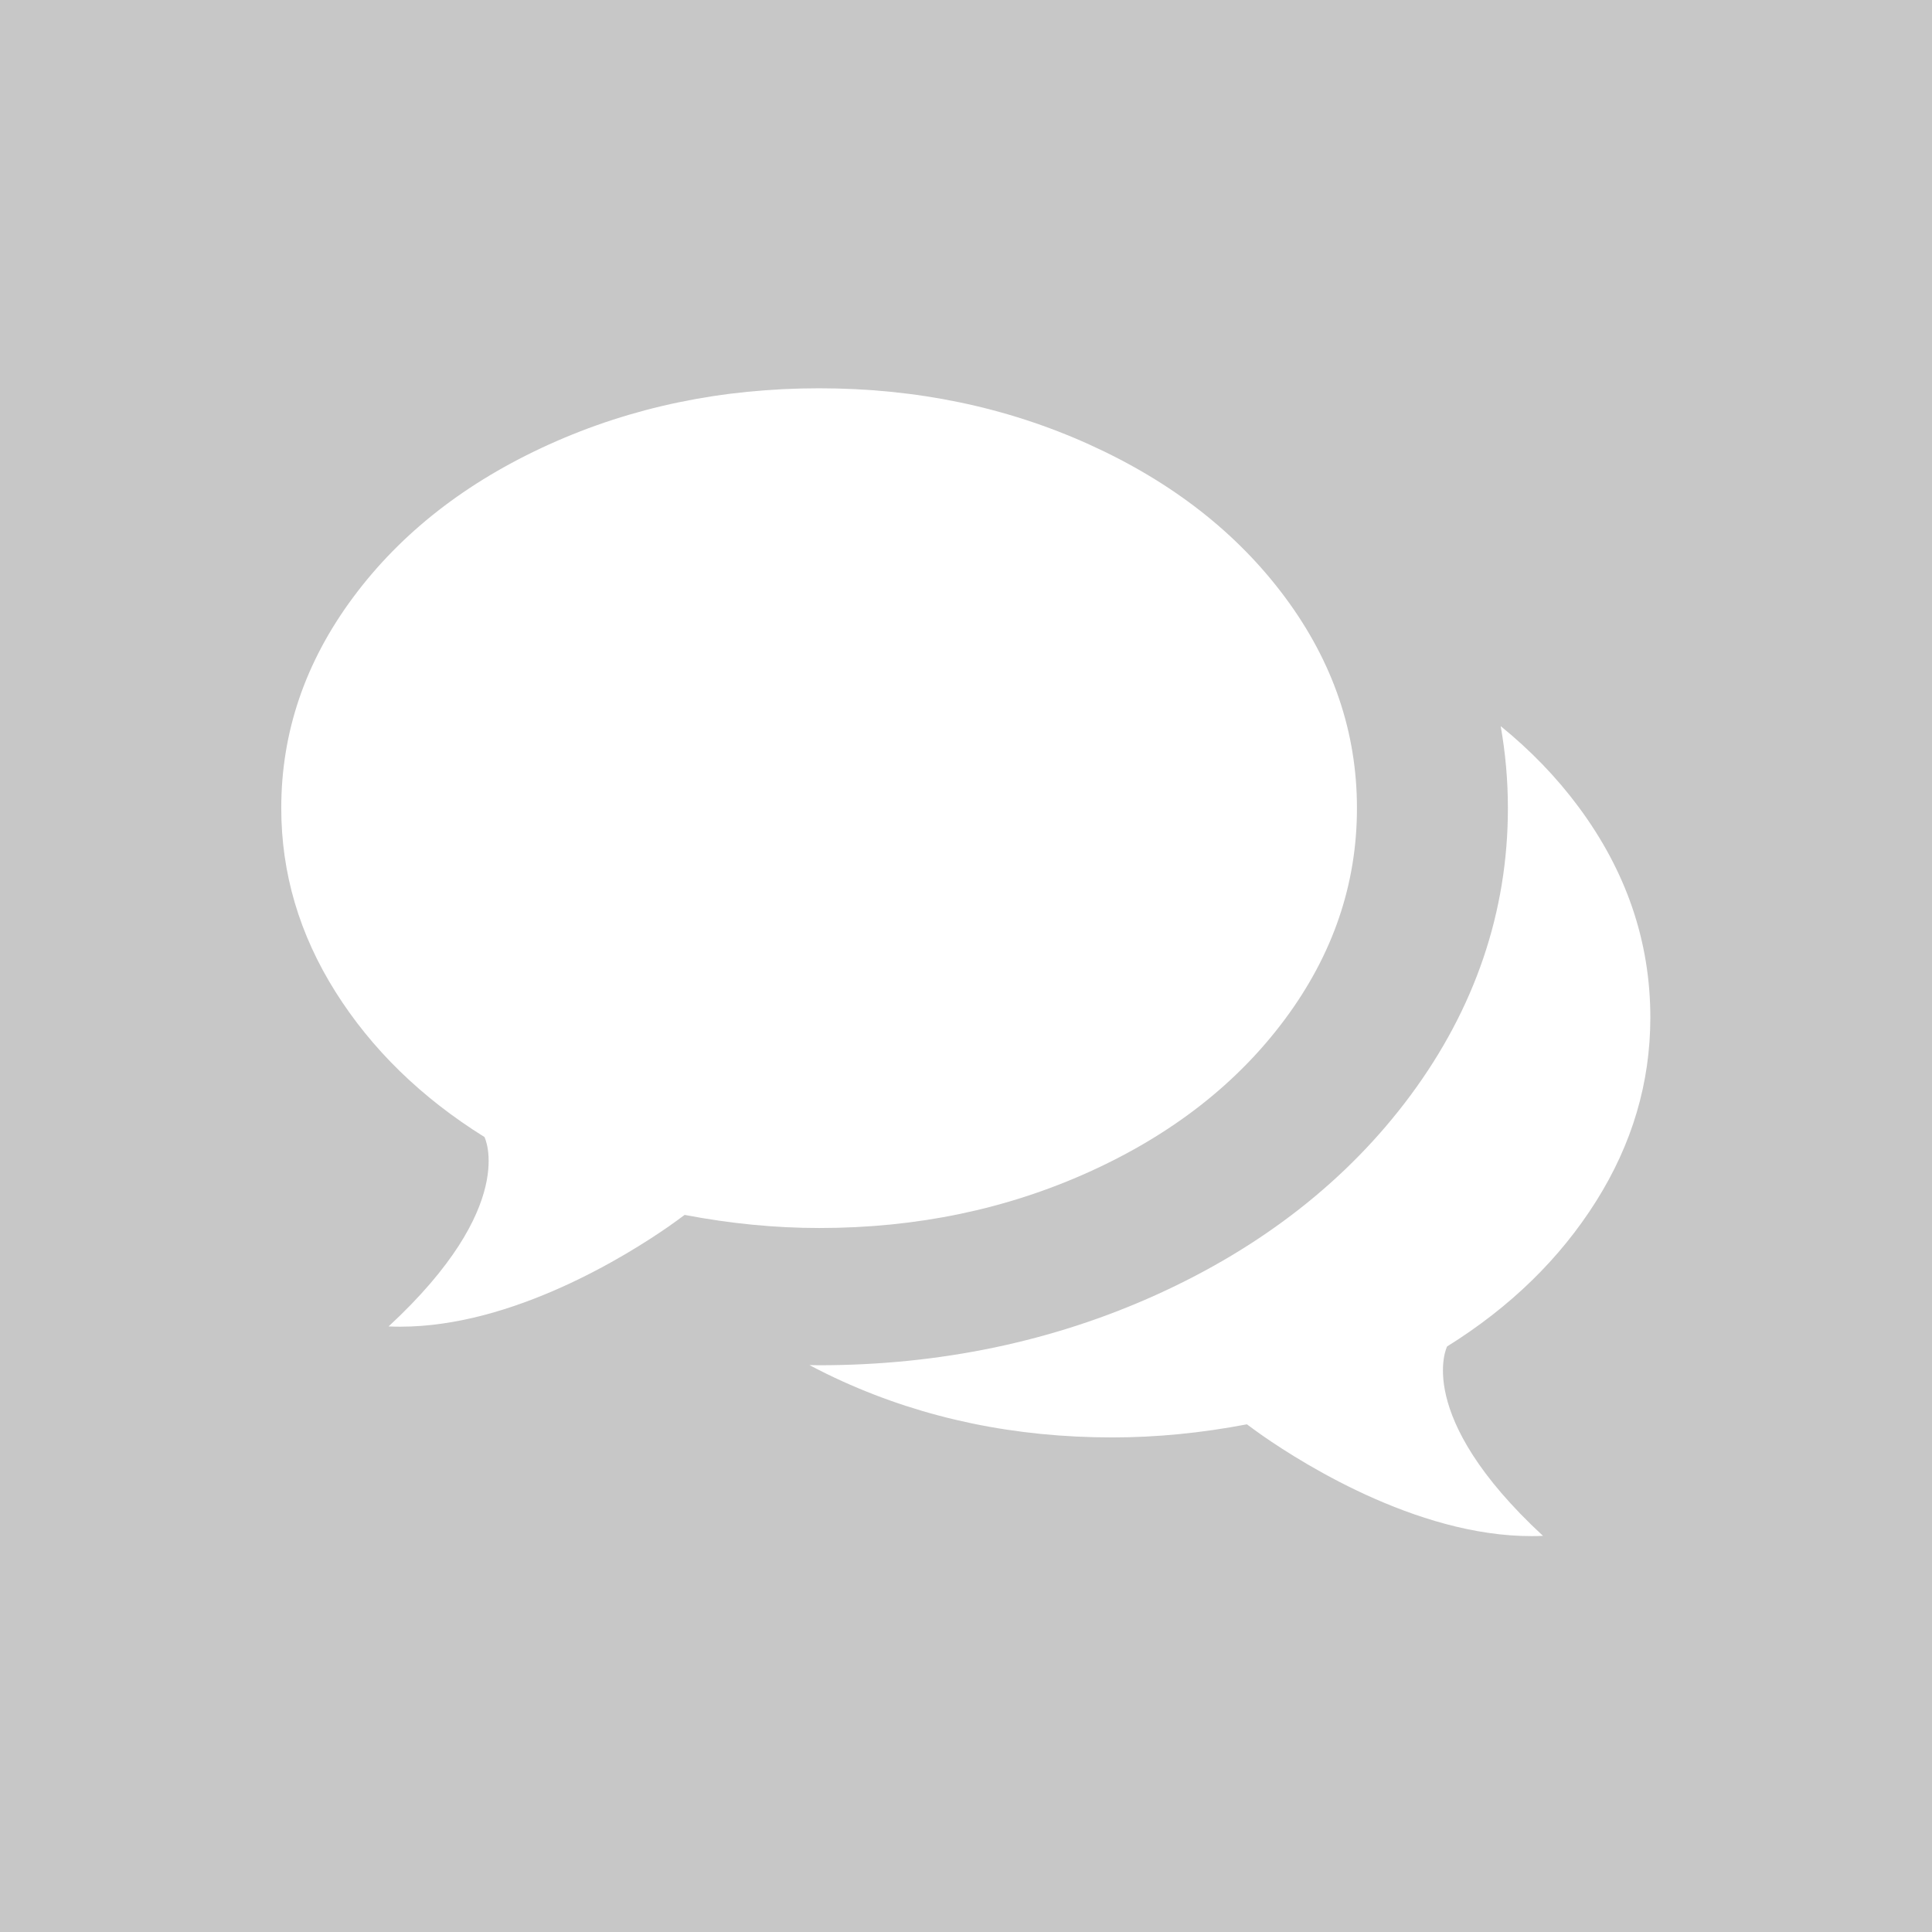 <?xml version="1.0" encoding="utf-8"?>
<!-- Generator: Adobe Illustrator 14.0.0, SVG Export Plug-In . SVG Version: 6.00 Build 43363)  -->
<!DOCTYPE svg PUBLIC "-//W3C//DTD SVG 1.1//EN" "http://www.w3.org/Graphics/SVG/1.1/DTD/svg11.dtd">
<svg version="1.1" id="Livello_1" xmlns="http://www.w3.org/2000/svg" xmlns:xlink="http://www.w3.org/1999/xlink" x="0px" y="0px"
	 width="256px" height="256px" viewBox="0 0 256 256" enable-background="new 0 0 256 256" xml:space="preserve">
<g id="Livello_7" display="none">
	<rect x="-13.826" y="-11.459" display="inline" width="308.725" height="284.32"/>
</g>
<g id="Livello_1_1_" display="none">
	<path display="inline" fill="#C7C7C7" d="M249.457,0H6.546H0v6.225v243.561V256h6.546h242.911H256v-6.215V6.225V0H249.457z
		 M212.598,103.383l-1.354,32.473h-33.294v90.394h-33.848v-90.394h-23.475v-32.473h23.475V75.498c0-5.401,0.91-10.736,2.738-15.96
		c1.816-5.231,4.59-9.872,8.326-13.937c3.711-4.049,8.453-7.211,14.186-9.466c5.73-2.26,12.603-3.123,20.604-2.567
		c2.553,0,5.092,0.092,7.64,0.271c2.187,0.178,4.59,0.304,7.229,0.387c2.646,0.102,5.229,0.327,7.772,0.697l-0.807,30.303h-20.465
		c-5.83-0.181-9.503,1.037-11.061,3.647c-1.552,2.611-2.317,6.189-2.317,10.682v23.828H212.598z"/>
</g>
<g id="Livello_3">
	<path display="none" fill="#C7C7C7" d="M252.396,0H3.604H0v3.646v248.689V256h3.604h248.792H256v-3.664V3.646V0H252.396z
		 M164.838,181.994H69.684l-26.68,26.229V90.08h22.664h99.17V181.994z M212.992,183.141l-26.672-26.215H170.5V86.32
		c0-1-0.833-1.809-1.854-1.809h-97.3V52.898c0-4.064,3.367-7.398,7.512-7.398H205.48c4.14,0,7.512,3.334,7.512,7.398V183.141z"/>
	<path fill="#C7C7C7" d="M252.396,0H3.604H0v3.646v248.689V256h3.604h248.792H256v-3.664V3.646V0H252.396z M88.597,162.517
		c-5.451,3.787-20.598,13.276-35.554,13.276c-0.518,0-1.036-0.012-1.553-0.034c17.292-16.001,12.707-25.095,12.707-25.095
		c-8.368-5.216-14.948-11.628-19.74-19.234c-4.791-7.606-7.189-15.723-7.189-24.343c0-10.071,3.172-19.378,9.517-27.925
		c6.343-8.549,14.999-15.304,25.965-20.267c10.967-4.963,22.896-7.444,35.786-7.444s24.819,2.48,35.787,7.443
		c10.967,4.963,19.622,11.719,25.965,20.266c6.343,8.549,9.515,17.857,9.515,27.928c0,10.069-3.172,19.377-9.515,27.927
		c-6.343,8.549-14.998,15.303-25.965,20.266c-10.956,4.957-22.872,7.437-35.746,7.437c-0.014,0-0.028,0-0.042,0
		c-5.804,0-11.744-0.578-17.817-1.737C90.022,161.509,89.308,162.009,88.597,162.517z M211.487,159.18
		c-4.792,7.606-11.372,14.019-19.74,19.234c0,0-4.586,9.094,12.707,25.095c-15.448,0.698-31.468-9.324-37.107-13.242
		c-0.711-0.508-1.426-1.008-2.122-1.538c-6.073,1.159-12.013,1.737-17.817,1.737c-12.889,0.006-24.818-2.474-35.787-7.438
		c-1.5-0.678-2.948-1.398-4.362-2.145c0.426,0.006,0.854,0.019,1.278,0.019c15.975,0,30.999-3.143,44.697-9.342
		c14.049-6.356,25.365-15.231,33.634-26.376c8.584-11.568,12.936-24.386,12.936-38.098c0-3.691-0.326-7.315-0.954-10.87
		c3.924,3.188,7.376,6.741,10.311,10.696c6.344,8.547,9.517,17.854,9.517,27.924C218.676,143.457,216.278,151.574,211.487,159.18z"
		/>
</g>
<g id="Livello_2" display="none">
	<g>
		<g>
			<path display="inline" fill="#C7C7C7" d="M143.462,152.116c10.39-4.38,18.59-10.341,24.599-17.887
				c6.009-7.544,9.014-15.759,9.014-24.646c0-8.888-3.005-17.103-9.014-24.648c-6.009-7.544-14.209-13.506-24.599-17.887
				c-10.39-4.38-21.69-6.569-33.902-6.569s-23.512,2.19-33.902,6.57c-10.389,4.38-18.589,10.342-24.598,17.887
				c-6.01,7.544-9.016,15.758-9.016,24.646c0,7.607,2.272,14.771,6.811,21.484c4.539,6.713,10.773,12.372,18.701,16.975
				c-0.639,1.535-1.294,2.94-1.966,4.221c-0.672,1.279-1.47,2.509-2.398,3.692c-0.927,1.184-1.646,2.11-2.157,2.779
				c-0.512,0.671-1.343,1.615-2.494,2.829c-1.151,1.215-1.887,2.014-2.206,2.396c0-0.063-0.128,0.08-0.384,0.432
				c-0.256,0.353-0.4,0.512-0.433,0.481c-0.031-0.034-0.16,0.125-0.383,0.477c-0.224,0.353-0.336,0.528-0.336,0.528l-0.24,0.478
				c-0.095,0.191-0.16,0.382-0.191,0.575c-0.033,0.19-0.048,0.4-0.048,0.624c0,0.223,0.032,0.429,0.096,0.622
				c0.128,0.83,0.496,1.5,1.103,2.014c0.608,0.511,1.262,0.766,1.966,0.766h0.288c3.196-0.447,5.946-0.958,8.247-1.534
				c9.847-2.558,18.734-6.65,26.662-12.276c5.753,1.023,11.38,1.534,16.879,1.534C121.771,158.685,133.072,156.496,143.462,152.116z
				 M89.804,144.109l-4.22,2.972c-1.791,1.214-3.771,2.462-5.946,3.742l3.357-8.058l-9.302-5.37
				c-6.14-3.58-10.902-7.8-14.291-12.659c-3.389-4.859-5.083-9.911-5.083-15.154c0-6.522,2.51-12.628,7.529-18.318
				c5.018-5.69,11.779-10.198,20.283-13.524c8.503-3.324,17.646-4.987,27.428-4.987c9.782,0,18.925,1.663,27.428,4.987
				c8.503,3.326,15.265,7.833,20.284,13.524c5.019,5.689,7.527,11.795,7.527,18.318c0,6.521-2.509,12.627-7.527,18.317
				c-5.02,5.692-11.781,10.198-20.284,13.522c-8.503,3.325-17.646,4.987-27.428,4.987c-4.794,0-9.685-0.449-14.673-1.343
				L89.804,144.109z"/>
			<path display="inline" fill="#C7C7C7" d="M207.091,155.661c4.541-6.684,6.81-13.858,6.81-21.531
				c0-7.864-2.397-15.218-7.191-22.058c-4.796-6.839-11.318-12.531-19.564-17.071c1.469,4.795,2.204,9.654,2.204,14.578
				c0,8.567-2.139,16.687-6.426,24.36c-4.284,7.671-10.422,14.447-18.413,20.33c-7.416,5.371-15.856,9.493-25.32,12.371
				c-9.46,2.877-19.339,4.315-29.633,4.315c-1.917,0-4.73-0.126-8.438-0.382c12.85,8.438,27.939,12.659,45.267,12.659
				c5.499,0,11.124-0.513,16.879-1.535c7.928,5.628,16.815,9.718,26.661,12.277c2.302,0.576,5.051,1.086,8.248,1.533
				c0.767,0.066,1.472-0.159,2.11-0.67c0.64-0.512,1.056-1.213,1.246-2.107c-0.03-0.385,0-0.595,0.097-0.625
				c0.095-0.031,0.077-0.239-0.049-0.623s-0.19-0.576-0.19-0.576l-0.239-0.478c-0.067-0.127-0.175-0.304-0.336-0.527
				c-0.16-0.221-0.287-0.382-0.384-0.479c-0.094-0.096-0.236-0.257-0.431-0.479c-0.19-0.222-0.318-0.367-0.383-0.431
				c-0.32-0.384-1.055-1.183-2.204-2.398c-1.152-1.214-1.982-2.156-2.495-2.827c-0.51-0.672-1.229-1.598-2.157-2.782
				c-0.926-1.182-1.727-2.413-2.398-3.691c-0.671-1.279-1.326-2.687-1.965-4.22C196.319,167.987,202.555,162.347,207.091,155.661z"
				/>
		</g>
	</g>
	<g display="inline">
		<path fill="#C7C7C7" d="M143.462,152.116c10.39-4.38,18.59-10.341,24.599-17.887c6.009-7.544,9.014-15.759,9.014-24.646
			c0-8.888-3.005-17.103-9.014-24.648c-6.009-7.544-14.209-13.506-24.599-17.887c-10.39-4.38-21.69-6.569-33.902-6.569
			s-23.512,2.19-33.902,6.57c-10.389,4.38-18.589,10.342-24.598,17.887c-6.01,7.544-9.016,15.758-9.016,24.646
			c0,7.607,2.272,14.771,6.811,21.484c4.539,6.713,10.773,12.372,18.701,16.975c-0.639,1.535-1.294,2.94-1.966,4.221
			c-0.672,1.279-1.47,2.509-2.398,3.692c-0.927,1.184-1.646,2.11-2.157,2.779c-0.512,0.671-1.343,1.615-2.494,2.829
			c-1.151,1.215-1.887,2.014-2.206,2.396c0-0.063-0.128,0.08-0.384,0.432c-0.256,0.353-0.4,0.512-0.433,0.481
			c-0.031-0.034-0.16,0.125-0.383,0.477c-0.224,0.353-0.336,0.528-0.336,0.528l-0.24,0.478c-0.095,0.191-0.16,0.382-0.191,0.575
			c-0.033,0.19-0.048,0.4-0.048,0.624c0,0.223,0.032,0.429,0.096,0.622c0.128,0.83,0.496,1.5,1.103,2.014
			c0.608,0.511,1.262,0.766,1.966,0.766h0.288c3.196-0.447,5.946-0.958,8.247-1.534c9.847-2.558,18.734-6.65,26.662-12.276
			c5.753,1.023,11.38,1.534,16.879,1.534C121.771,158.685,133.072,156.496,143.462,152.116z"/>
		<path fill="#C7C7C7" d="M89.804,144.109l-4.22,2.972c-1.791,1.214-3.771,2.462-5.946,3.742l3.357-8.058l-9.302-5.37
			c-6.14-3.58-10.902-7.8-14.291-12.659c-3.389-4.859-5.083-9.911-5.083-15.154c0-6.522,2.51-12.628,7.529-18.318
			c5.018-5.69,11.779-10.198,20.283-13.524c8.503-3.324,17.646-4.987,27.428-4.987c9.782,0,18.925,1.663,27.428,4.987
			c8.503,3.326,15.265,7.833,20.284,13.524c5.019,5.689,7.527,11.795,7.527,18.318c0,6.521-2.509,12.627-7.527,18.317
			c-5.02,5.692-11.781,10.198-20.284,13.522c-8.503,3.325-17.646,4.987-27.428,4.987c-4.794,0-9.685-0.449-14.673-1.343
			L89.804,144.109z"/>
		<path fill="#C7C7C7" d="M207.091,155.661c4.541-6.684,6.81-13.858,6.81-21.531c0-7.864-2.397-15.218-7.191-22.058
			c-4.796-6.839-11.318-12.531-19.564-17.071c1.469,4.795,2.204,9.654,2.204,14.578c0,8.567-2.139,16.687-6.426,24.36
			c-4.284,7.671-10.422,14.447-18.413,20.33c-7.416,5.371-15.856,9.493-25.32,12.371c-9.46,2.877-19.339,4.315-29.633,4.315
			c-1.917,0-4.73-0.126-8.438-0.382c12.85,8.438,27.939,12.659,45.267,12.659c5.499,0,11.124-0.513,16.879-1.535
			c7.928,5.628,16.815,9.718,26.661,12.277c2.302,0.576,5.051,1.086,8.248,1.533c0.767,0.066,1.472-0.159,2.11-0.67
			c0.64-0.512,1.056-1.213,1.246-2.107c-0.03-0.385,0-0.595,0.097-0.625c0.095-0.031,0.077-0.239-0.049-0.623
			s-0.19-0.576-0.19-0.576l-0.239-0.478c-0.067-0.127-0.175-0.304-0.336-0.527c-0.16-0.221-0.287-0.382-0.384-0.479
			c-0.094-0.096-0.236-0.257-0.431-0.479c-0.19-0.222-0.318-0.367-0.383-0.431c-0.32-0.384-1.055-1.183-2.204-2.398
			c-1.152-1.214-1.982-2.156-2.495-2.827c-0.51-0.672-1.229-1.598-2.157-2.782c-0.926-1.182-1.727-2.413-2.398-3.691
			c-0.671-1.279-1.326-2.687-1.965-4.22C196.319,167.987,202.555,162.347,207.091,155.661z"/>
	</g>
	<g display="inline">
		<path fill="#C7C7C7" d="M246,10v236H10V10H246 M256,0h-3.604H3.604H0v3.646v248.689V256h3.604h248.792H256v-3.664V3.646V0L256,0z"
			/>
	</g>
</g>
<g id="Livello_2_copia" display="none">
	<g>
		<g>
			<path display="inline" fill="#C7C7C7" d="M143.462,152.116c10.39-4.38,18.59-10.341,24.599-17.887
				c6.009-7.544,9.014-15.759,9.014-24.646c0-8.888-3.005-17.103-9.014-24.648c-6.009-7.544-14.209-13.506-24.599-17.887
				c-10.39-4.38-21.69-6.569-33.902-6.569s-23.512,2.19-33.902,6.57c-10.389,4.38-18.589,10.342-24.598,17.887
				c-6.01,7.544-9.016,15.758-9.016,24.646c0,7.607,2.272,14.771,6.811,21.484c4.539,6.713,10.773,12.372,18.701,16.975
				c-0.639,1.535-1.294,2.94-1.966,4.221c-0.672,1.279-1.47,2.509-2.398,3.692c-0.927,1.184-1.646,2.11-2.157,2.779
				c-0.512,0.671-1.343,1.615-2.494,2.829c-1.151,1.215-1.887,2.014-2.206,2.396c0-0.063-0.128,0.08-0.384,0.432
				c-0.256,0.353-0.4,0.512-0.433,0.481c-0.031-0.034-0.16,0.125-0.383,0.477c-0.224,0.353-0.336,0.528-0.336,0.528l-0.24,0.478
				c-0.095,0.191-0.16,0.382-0.191,0.575c-0.033,0.19-0.048,0.4-0.048,0.624c0,0.223,0.032,0.429,0.096,0.622
				c0.128,0.83,0.496,1.5,1.103,2.014c0.608,0.511,1.262,0.766,1.966,0.766h0.288c3.196-0.447,5.946-0.958,8.247-1.534
				c9.847-2.558,18.734-6.65,26.662-12.276c5.753,1.023,11.38,1.534,16.879,1.534C121.771,158.685,133.072,156.496,143.462,152.116z
				 M89.804,144.109l-4.22,2.972c-1.791,1.214-3.771,2.462-5.946,3.742l3.357-8.058l-9.302-5.37
				c-6.14-3.58-10.902-7.8-14.291-12.659c-3.389-4.859-5.083-9.911-5.083-15.154c0-6.522,2.51-12.628,7.529-18.318
				c5.018-5.69,11.779-10.198,20.283-13.524c8.503-3.324,17.646-4.987,27.428-4.987c9.782,0,18.925,1.663,27.428,4.987
				c8.503,3.326,15.265,7.833,20.284,13.524c5.019,5.689,7.527,11.795,7.527,18.318c0,6.521-2.509,12.627-7.527,18.317
				c-5.02,5.692-11.781,10.198-20.284,13.522c-8.503,3.325-17.646,4.987-27.428,4.987c-4.794,0-9.685-0.449-14.673-1.343
				L89.804,144.109z"/>
			<path display="inline" fill="#C7C7C7" d="M207.091,155.661c4.541-6.684,6.81-13.858,6.81-21.531
				c0-7.864-2.397-15.218-7.191-22.058c-4.796-6.839-11.318-12.531-19.564-17.071c1.469,4.795,2.204,9.654,2.204,14.578
				c0,8.567-2.139,16.687-6.426,24.36c-4.284,7.671-10.422,14.447-18.413,20.33c-7.416,5.371-15.856,9.493-25.32,12.371
				c-9.46,2.877-19.339,4.315-29.633,4.315c-1.917,0-4.73-0.126-8.438-0.382c12.85,8.438,27.939,12.659,45.267,12.659
				c5.499,0,11.124-0.513,16.879-1.535c7.928,5.628,16.815,9.718,26.661,12.277c2.302,0.576,5.051,1.086,8.248,1.533
				c0.767,0.066,1.472-0.159,2.11-0.67c0.64-0.512,1.056-1.213,1.246-2.107c-0.03-0.385,0-0.595,0.097-0.625
				c0.095-0.031,0.077-0.239-0.049-0.623s-0.19-0.576-0.19-0.576l-0.239-0.478c-0.067-0.127-0.175-0.304-0.336-0.527
				c-0.16-0.221-0.287-0.382-0.384-0.479c-0.094-0.096-0.236-0.257-0.431-0.479c-0.19-0.222-0.318-0.367-0.383-0.431
				c-0.32-0.384-1.055-1.183-2.204-2.398c-1.152-1.214-1.982-2.156-2.495-2.827c-0.51-0.672-1.229-1.598-2.157-2.782
				c-0.926-1.182-1.727-2.413-2.398-3.691c-0.671-1.279-1.326-2.687-1.965-4.22C196.319,167.987,202.555,162.347,207.091,155.661z"
				/>
		</g>
	</g>
	<path fill="#C7C7C7" d="M87.683,148.073l-4.454,3.702c-1.89,1.513-3.981,3.067-6.276,4.663l3.544-10.04l-9.819-6.691
		c-6.481-4.461-11.508-9.719-15.084-15.773c-3.577-6.055-5.365-12.349-5.365-18.882c0-8.127,2.65-15.735,7.947-22.825
		c5.297-7.09,12.434-12.707,21.41-16.851c8.975-4.142,18.626-6.214,28.952-6.214s19.977,2.072,28.953,6.214
		c8.976,4.145,16.113,9.761,21.411,16.851c5.298,7.089,7.946,14.697,7.946,22.825c0,8.125-2.648,15.733-7.946,22.824
		c-5.298,7.093-12.436,12.708-21.411,16.85c-8.976,4.143-18.626,6.214-28.953,6.214c-5.06,0-10.223-0.56-15.488-1.674
		L87.683,148.073z"/>
	<path fill="#C7C7C7" d="M211.488,162.466c4.793-8.327,7.188-17.267,7.188-26.827c0-9.799-2.53-18.962-7.591-27.485
		c-5.062-8.522-11.947-15.614-20.652-21.271c1.551,5.975,2.327,12.029,2.327,18.164c0,10.675-2.258,20.793-6.783,30.354
		c-4.522,9.559-11.001,18.002-19.437,25.332c-7.828,6.693-16.737,11.828-26.728,15.415c-9.985,3.585-20.414,5.377-31.279,5.377
		c-2.024,0-4.993-0.157-8.907-0.476c13.564,10.514,29.492,15.773,47.782,15.773c5.805,0,11.742-0.639,17.816-1.913
		c8.369,7.013,17.75,12.108,28.144,15.299c2.43,0.717,5.331,1.352,8.706,1.909c0.81,0.083,1.554-0.198,2.228-0.834
		c0.676-0.638,1.114-1.512,1.315-2.626c-0.032-0.479,0-0.741,0.103-0.779c0.1-0.039,0.081-0.298-0.052-0.776
		c-0.133-0.478-0.201-0.718-0.201-0.718l-0.253-0.595c-0.071-0.158-0.185-0.379-0.354-0.657c-0.169-0.275-0.303-0.476-0.405-0.596
		c-0.099-0.12-0.249-0.32-0.454-0.598c-0.201-0.275-0.336-0.457-0.404-0.536c-0.338-0.478-1.113-1.474-2.326-2.988
		c-1.217-1.513-2.093-2.687-2.634-3.523c-0.538-0.837-1.298-1.989-2.277-3.466c-0.978-1.473-1.822-3.007-2.532-4.6
		c-0.708-1.595-1.399-3.348-2.073-5.258C200.118,177.825,206.699,170.797,211.488,162.466z"/>
	<path fill="#C7C7C7" d="M108.536,43.868c12.891,0,24.819,2.727,35.787,8.185c10.967,5.458,19.622,12.887,25.965,22.287
		c6.343,9.402,9.515,19.638,9.515,30.712c0,11.073-3.172,21.309-9.515,30.71s-14.998,16.829-25.965,22.286
		c-10.956,5.452-22.872,8.179-35.746,8.179c-0.014,0-0.028,0-0.042,0c-5.804,0-11.744-0.636-17.817-1.911
		c-0.697,0.584-1.411,1.134-2.122,1.691c-5.451,4.165-20.598,14.601-35.554,14.601c-0.518,0-1.036-0.013-1.553-0.038
		c17.292-17.596,12.707-27.597,12.707-27.597c-8.368-5.735-14.948-12.787-19.74-21.151c-4.791-8.365-7.189-17.291-7.189-26.77
		c0-11.075,3.172-21.311,9.517-30.71c6.343-9.401,14.999-16.83,25.965-22.288C83.717,46.597,95.646,43.868,108.536,43.868"/>
	<path fill="#C7C7C7" d="M211.487,162.339c4.791-8.364,7.188-17.291,7.188-26.771c0-11.073-3.173-21.309-9.517-30.708
		c-2.935-4.349-6.387-8.257-10.311-11.762c0.628,3.909,0.954,7.895,0.954,11.954c0,15.078-4.352,29.174-12.936,41.896
		c-8.269,12.256-19.585,22.016-33.634,29.006c-13.698,6.817-28.723,10.273-44.697,10.273c-0.424,0-0.852-0.015-1.278-0.021
		c1.414,0.82,2.861,1.612,4.362,2.358c10.969,5.458,22.898,8.185,35.787,8.179c5.805,0,11.744-0.636,17.817-1.911
		c0.696,0.584,1.411,1.134,2.122,1.691c5.64,4.31,21.659,15.331,37.107,14.562c-17.293-17.596-12.707-27.597-12.707-27.597
		C200.115,177.755,206.695,170.703,211.487,162.339z"/>
	<path display="inline" fill="#C7C7C7" d="M108.536,51.45c12.891,0,24.819,2.48,35.787,7.443
		c10.967,4.963,19.622,11.719,25.965,20.266c6.343,8.549,9.515,17.857,9.515,27.928c0,10.069-3.172,19.377-9.515,27.927
		c-6.343,8.549-14.998,15.303-25.965,20.266c-10.956,4.957-22.872,7.437-35.746,7.437c-0.014,0-0.028,0-0.042,0
		c-5.804,0-11.744-0.578-17.817-1.737c-0.697,0.53-1.411,1.03-2.122,1.538c-5.451,3.787-20.598,13.276-35.554,13.276
		c-0.518,0-1.036-0.012-1.553-0.034c17.292-16.001,12.707-25.095,12.707-25.095c-8.368-5.216-14.948-11.628-19.74-19.234
		c-4.791-7.606-7.189-15.723-7.189-24.343c0-10.071,3.172-19.378,9.517-27.925c6.343-8.549,14.999-15.304,25.965-20.267
		C83.717,53.932,95.646,51.45,108.536,51.45"/>
	<path display="inline" fill="#C7C7C7" d="M211.487,159.18c4.791-7.605,7.188-15.723,7.188-24.343
		c0-10.07-3.173-19.377-9.517-27.924c-2.935-3.955-6.387-7.508-10.311-10.696c0.628,3.555,0.954,7.179,0.954,10.87
		c0,13.711-4.352,26.529-12.936,38.098c-8.269,11.145-19.585,20.02-33.634,26.376c-13.698,6.199-28.723,9.342-44.697,9.342
		c-0.424,0-0.852-0.013-1.278-0.019c1.414,0.746,2.861,1.467,4.362,2.145c10.969,4.964,22.898,7.443,35.787,7.438
		c5.805,0,11.744-0.578,17.817-1.737c0.696,0.53,1.411,1.03,2.122,1.538c5.64,3.918,21.659,13.94,37.107,13.242
		c-17.293-16.001-12.707-25.095-12.707-25.095C200.115,173.198,206.695,166.786,211.487,159.18z"/>
	<path fill="#C7C7C7" d="M108.536,43.868c12.891,0,24.819,2.727,35.787,8.185c10.967,5.458,19.622,12.887,25.965,22.287
		c6.343,9.402,9.515,19.638,9.515,30.712c0,11.073-3.172,21.309-9.515,30.71s-14.998,16.829-25.965,22.286
		c-10.956,5.452-22.872,8.179-35.746,8.179c-0.014,0-0.028,0-0.042,0c-5.804,0-11.744-0.636-17.817-1.911
		c-0.697,0.584-1.411,1.134-2.122,1.691c-5.451,4.165-20.598,14.601-35.554,14.601c-0.518,0-1.036-0.013-1.553-0.038
		c17.292-17.596,12.707-27.597,12.707-27.597c-8.368-5.735-14.948-12.787-19.74-21.151c-4.791-8.365-7.189-17.291-7.189-26.77
		c0-11.075,3.172-21.311,9.517-30.71c6.343-9.401,14.999-16.83,25.965-22.288C83.717,46.597,95.646,43.868,108.536,43.868
		 M108.536,23.868c-15.949,0-30.987,3.459-44.696,10.281c-14.048,6.991-25.364,16.75-33.634,29.007
		c-8.584,12.718-12.938,26.815-12.938,41.896c0,12.966,3.309,25.317,9.834,36.71c4.042,7.056,9.077,13.432,15.04,19.06
		c-1.115,1.553-2.692,3.467-4.916,5.729L5.993,198.333l44.504,2.213c0.839,0.042,1.696,0.062,2.546,0.062
		c17.064,0,32.814-8.367,42.804-15.177c4.275,0.529,8.519,0.796,12.689,0.796c15.975,0,30.999-3.456,44.697-10.273
		c14.049-6.99,25.365-16.75,33.634-29.006c8.584-12.722,12.936-26.818,12.936-41.896c0-15.079-4.352-29.175-12.935-41.897
		c-8.271-12.257-19.587-22.016-33.634-29.007C139.527,27.327,124.488,23.868,108.536,23.868L108.536,23.868z"/>
	<g display="inline">
		<path fill="#C7C7C7" d="M246,10v236H10V10H246 M256,0h-3.604H3.604H0v3.646v248.689V256h3.604h248.792H256v-3.664V3.646V0L256,0z"
			/>
	</g>
</g>
<g id="Livello_4" display="none">
	<path display="inline" fill="#C7C7C7" d="M177.752,117.126h16.046v69.05c0,4.209-3.407,7.631-7.629,7.631H69.831
		c-4.216,0-7.641-3.422-7.641-7.631v-69.05h16.062c-0.764,3.513-1.182,7.146-1.182,10.876c0,28.127,22.796,50.923,50.932,50.923
		c28.127,0,50.916-22.796,50.916-50.923C178.918,124.273,178.512,120.64,177.752,117.126L177.752,117.126z M128.002,162.307
		c18.938,0,34.311-15.361,34.311-34.304c0-18.949-15.371-34.307-34.311-34.307c-18.946,0-34.311,15.357-34.311,34.307
		C93.691,146.943,109.056,162.307,128.002,162.307L128.002,162.307z M169.1,92.772h13.062c3.834,0,6.939-3.097,6.939-6.936V72.772
		c0-3.828-3.105-6.929-6.939-6.929H169.1c-3.836,0-6.938,3.101-6.938,6.929v13.064C162.162,89.675,165.264,92.772,169.1,92.772
		L169.1,92.772z M256,0v256H0V0H256z M209.529,67.037c0-11.361-9.205-20.571-20.566-20.571H67.029
		c-11.356,0-20.558,9.209-20.558,20.571v121.938c0,11.359,9.201,20.577,20.558,20.577h121.934c11.361,0,20.566-9.218,20.566-20.577
		V67.037z"/>
</g>
<g id="Livello_5" display="none">
	<g display="inline">
		<path fill="#C7C7C7" d="M126.398,95.992c3.2,0,4.795-3.2,4.795-8.007V65.588c0-4.792-1.596-7.985-4.795-7.985
			c-3.195,0-4.804,3.193-4.804,7.985v22.397C121.595,92.792,123.203,95.992,126.398,95.992L126.398,95.992z"/>
		<path fill="#C7C7C7" d="M113.6,190.395c-1.588,3.199-4.796,4.791-6.404,4.791c-1.592,0-1.592,0-1.592-1.592v-43.205h-9.607v41.604
			c0,3.192,0,6.403,1.604,7.998c1.6,3.202,3.204,3.202,6.399,3.202s6.396-1.604,11.203-6.4v6.4h9.596v-52.805H113.6V190.395z"/>
		<path fill="#C7C7C7" d="M60.807,142.395h11.195v60.799h11.199v-60.799h11.203V131.2H60.807V142.395z"/>
		<path fill="#C7C7C7" d="M150.404,148.785c-3.207,0-6.407,3.205-9.615,6.413v-23.999h-9.596v70.389h9.596v-4.796
			c3.208,3.198,6.408,6.401,9.615,6.401c3.203,0,6.398-1.605,7.992-6.401c0-1.606,1.604-6.397,1.604-11.199V164.8
			c0-4.813,0-7.997-1.604-11.2C156.805,151.99,155.2,148.785,150.404,148.785L150.404,148.785z M150.404,187.189
			c0,4.803-1.604,6.403-4.801,6.403c-1.606,0-3.207,0-4.814-1.602v-32.007c1.607-1.596,3.208-1.596,4.814-1.596
			c3.196,0,4.801,3.193,4.801,8.006V187.189z"/>
		<path fill="#C7C7C7" d="M180.798,148.785c-4.8,0-8.003,1.604-11.202,4.812c-1.601,3.204-3.205,6.389-3.205,12.797v19.197
			c0,6.399,1.604,9.594,3.205,12.803c3.199,3.192,6.402,4.799,11.202,4.799c4.804,0,9.601-1.605,11.203-6.401
			c1.604-1.606,1.604-3.198,1.604-6.397v-8.004h-9.611v6.4c0,3.201-1.6,3.201-4.801,3.201c-3.195,0-4.807-3.201-4.807-8.002v-9.594
			h19.219v-11.197c0-6.396-1.604-9.602-3.209-12.811C190.396,151.99,185.602,148.785,180.798,148.785L180.798,148.785z
			 M185.602,169.6h-9.604v-4.8c0-4.813,1.604-7.997,4.8-7.997s4.804,3.184,4.804,7.997V169.6z"/>
		<path fill="#C7C7C7" d="M0,0v256h256V0H0z M148.801,49.601h9.596v43.191c0,1.596,0,3.2,1.604,3.2c1.601,0,3.199-1.604,6.392-4.798
			V49.601h9.606v52.805h-9.606v-4.813c-3.191,4.813-7.994,6.402-11.19,6.402s-4.796-1.588-6.399-3.192
			c0-1.604-1.604-4.81-1.604-8.01V49.601H148.801z M112.012,67.194c0-4.81,0-9.591,3.191-12.801
			c3.195-3.192,6.392-4.792,11.195-4.792c4.795,0,8.002,1.6,11.195,4.792c1.604,3.21,3.195,6.404,3.195,12.801v19.195
			c0,6.404-1.593,9.604-3.195,12.81c-3.192,3.208-6.399,4.796-11.195,4.796c-4.804,0-8-1.588-11.195-4.796
			c-3.191-3.206-3.191-6.406-3.191-12.81V67.194z M84.801,32.004l8,28.792l8.004-28.792h11.207L99.2,75.191v28.803H88.006V75.191
			c-1.604-6.397-3.205-12.807-6.396-23.991c-3.207-6.397-4.811-12.805-8.011-19.197L84.801,32.004L84.801,32.004z M204.797,206.385
			c-1.6,8.004-9.611,14.402-17.604,16.014c-19.198,1.599-39.996,1.599-59.195,1.599c-19.194,0-39.992,0-59.195-1.599
			c-7.996-1.61-15.999-6.412-17.603-16.014C48,193.594,48,180.787,48,168.004c0-11.201,0-24.001,3.2-36.805
			c1.604-8.001,9.606-14.404,17.603-16.006c19.203-1.592,40.001-1.592,59.195-1.592c19.199,0,39.997,0,59.195,1.592
			c7.992,1.602,16.004,6.404,17.604,16.006c3.195,12.804,3.195,25.604,3.195,36.805
			C207.992,180.787,207.992,193.594,204.797,206.385L204.797,206.385z"/>
	</g>
</g>
<g id="Livello_6" display="none">
	<path display="inline" fill="#C7C7C7" d="M0,0v256h256V0H0z M198.463,91.858c0.084,1.549,0.107,3.112,0.107,4.703
		c0,48.039-36.566,103.446-103.451,103.446c-20.535,0-39.656-6.022-55.738-16.338c2.846,0.338,5.738,0.506,8.67,0.506
		c17.027,0,32.713-5.801,45.17-15.563c-15.934-0.289-29.352-10.803-33.982-25.254c2.219,0.429,4.5,0.658,6.846,0.658
		c3.314,0,6.537-0.438,9.576-1.261c-16.619-3.342-29.166-18.046-29.166-35.663c0-0.159,0-0.311,0-0.467
		c4.906,2.731,10.518,4.366,16.477,4.551c-9.758-6.514-16.178-17.634-16.178-30.266c0-6.662,1.797-12.901,4.926-18.282
		c17.928,22.018,44.725,36.488,74.947,37.998c-0.627-2.657-0.945-5.442-0.945-8.293c0-20.071,16.279-36.347,36.361-36.347
		c10.459,0,19.905,4.421,26.537,11.477c8.288-1.625,16.071-4.657,23.094-8.819c-2.715,8.475-8.483,15.605-15.991,20.109
		c7.364-0.873,14.372-2.824,20.891-5.724C211.732,80.324,205.568,86.724,198.463,91.858L198.463,91.858z"/>
</g>
</svg>
